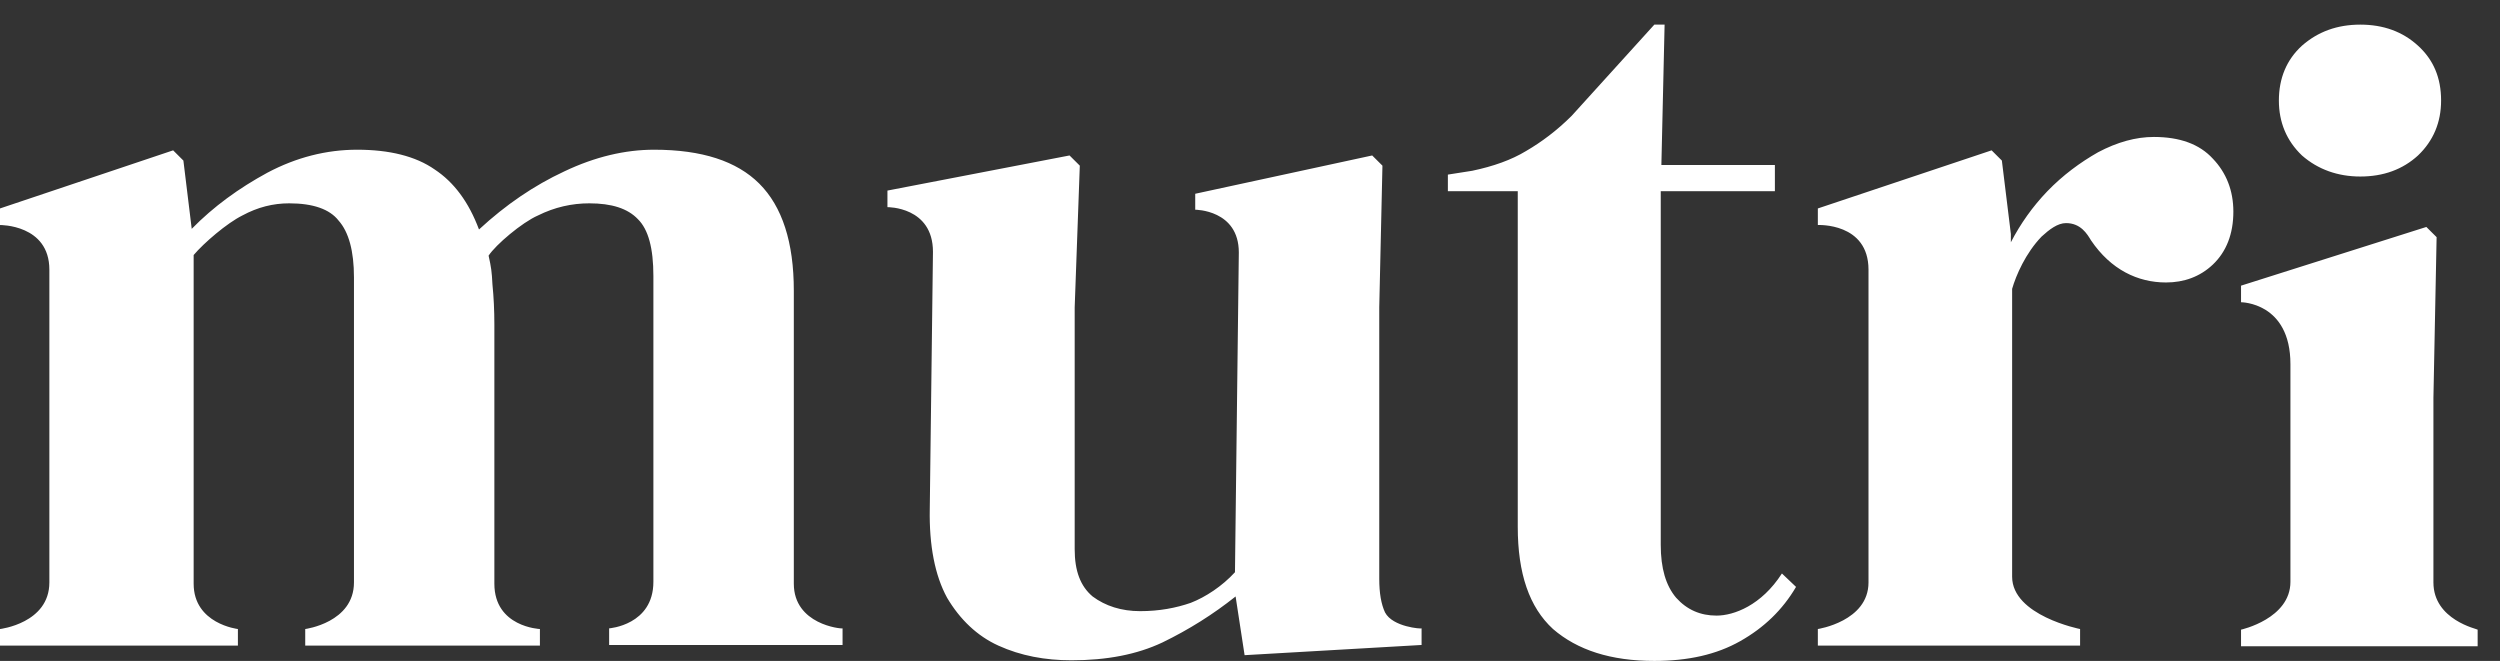<svg width="87" height="23" viewBox="0 0 87 23" fill="none" xmlns="http://www.w3.org/2000/svg">
<rect x="0" y="0" width="87" height="23" fill="#333333" stroke="none"/>
<path d="M27.625 20.313V10.118C27.625 8.431 27.223 7.187 26.42 6.387C25.639 5.61 24.434 5.21 22.761 5.21C21.756 5.21 20.708 5.455 19.637 5.965C18.588 6.454 17.606 7.12 16.669 7.986C16.312 7.031 15.799 6.343 15.129 5.899C14.46 5.432 13.545 5.21 12.429 5.21C11.358 5.21 10.309 5.477 9.305 6.01C8.323 6.543 7.431 7.187 6.672 7.964L6.382 5.588L6.025 5.232L0 7.254V7.831C0 7.831 1.718 7.809 1.718 9.386V20.268C1.718 21.69 0 21.89 0 21.89V22.467H8.279V21.89C8.279 21.89 6.739 21.712 6.739 20.313V8.875C7.096 8.453 7.899 7.764 8.435 7.498C8.97 7.209 9.506 7.076 10.064 7.076C10.889 7.076 11.47 7.276 11.782 7.675C12.139 8.075 12.318 8.742 12.318 9.652V20.268C12.318 21.668 10.622 21.89 10.622 21.89V22.467H18.789V21.89C18.789 21.89 17.204 21.823 17.204 20.313V11.296C17.204 10.807 17.182 10.341 17.137 9.896C17.115 9.452 17.093 9.297 17.003 8.897C17.249 8.519 18.164 7.742 18.722 7.498C19.302 7.209 19.904 7.076 20.507 7.076C21.288 7.076 21.846 7.254 22.203 7.631C22.56 7.986 22.738 8.63 22.738 9.608V20.246C22.738 21.756 21.198 21.867 21.198 21.867V22.445H29.321V21.867C29.276 21.89 27.625 21.734 27.625 20.313ZM48.199 21.312C48.065 21.023 47.998 20.646 47.998 20.135V10.696L48.109 5.765L47.752 5.41L41.594 6.743V7.298C41.594 7.298 43.111 7.298 43.111 8.786L42.977 19.913C42.531 20.401 41.951 20.779 41.438 20.979C40.924 21.157 40.344 21.268 39.675 21.268C39.028 21.268 38.47 21.09 38.023 20.757C37.599 20.401 37.399 19.869 37.399 19.113V10.696L37.577 5.765L37.22 5.41L30.883 6.632V7.209C30.883 7.209 32.467 7.187 32.467 8.764L32.356 17.714C32.333 18.98 32.534 20.024 32.958 20.801C33.404 21.556 34.007 22.134 34.743 22.467C35.524 22.822 36.372 22.978 37.287 22.978C38.514 22.978 39.563 22.778 40.456 22.356C41.371 21.912 42.218 21.379 42.999 20.757L43.312 22.8L49.471 22.445V21.867C49.471 21.89 48.467 21.823 48.199 21.312ZM59.735 21.423C59.177 21.423 58.709 21.223 58.329 20.801C57.972 20.379 57.794 19.78 57.794 18.958V6.654H61.766V5.743H57.816L57.928 0.857H57.571L54.692 4.033C54.179 4.544 53.643 4.944 53.108 5.255C52.595 5.566 51.97 5.788 51.233 5.943L50.386 6.076V6.654H52.818V18.336C52.818 19.957 53.219 21.134 54.045 21.89C54.893 22.622 56.053 23 57.571 23C58.753 23 59.735 22.778 60.561 22.311C61.386 21.845 62.034 21.223 62.502 20.424L62.011 19.957C61.297 21.068 60.338 21.423 59.735 21.423ZM74.954 4.766C74.329 4.766 73.682 4.944 73.012 5.299C72.387 5.654 71.785 6.099 71.249 6.654C70.736 7.187 70.312 7.787 69.978 8.431V8.142L69.665 5.588L69.308 5.232L63.261 7.254V7.831C63.261 7.831 65.024 7.742 65.024 9.386V20.268C65.024 21.623 63.261 21.89 63.261 21.89V22.467H72.387V21.89C72.387 21.89 70.022 21.423 70.022 20.068V10.052C70.156 9.586 70.491 8.808 71.049 8.231C71.316 7.986 71.606 7.764 71.897 7.764C72.41 7.764 72.633 8.142 72.767 8.364C73.459 9.386 74.396 9.83 75.377 9.83C76.002 9.83 76.56 9.63 77.006 9.208C77.475 8.764 77.721 8.142 77.721 7.365C77.721 6.632 77.475 6.01 77.006 5.521C76.538 5.01 75.846 4.766 74.954 4.766ZM82.139 6.143C82.942 6.143 83.612 5.899 84.147 5.41C84.683 4.899 84.95 4.255 84.95 3.5C84.95 2.701 84.683 2.079 84.147 1.59C83.612 1.101 82.942 0.857 82.139 0.857C81.335 0.857 80.666 1.101 80.108 1.59C79.573 2.079 79.305 2.723 79.305 3.5C79.305 4.255 79.573 4.899 80.108 5.41C80.666 5.899 81.358 6.143 82.139 6.143ZM84.683 20.268V13.85L84.794 8.253L84.437 7.898L77.988 9.941V10.518C77.988 10.518 79.707 10.518 79.707 12.673V20.246C79.707 21.534 77.988 21.912 77.988 21.912V22.489H86.222V21.912C86.222 21.89 84.683 21.579 84.683 20.268Z" fill="white"/>
</svg>
